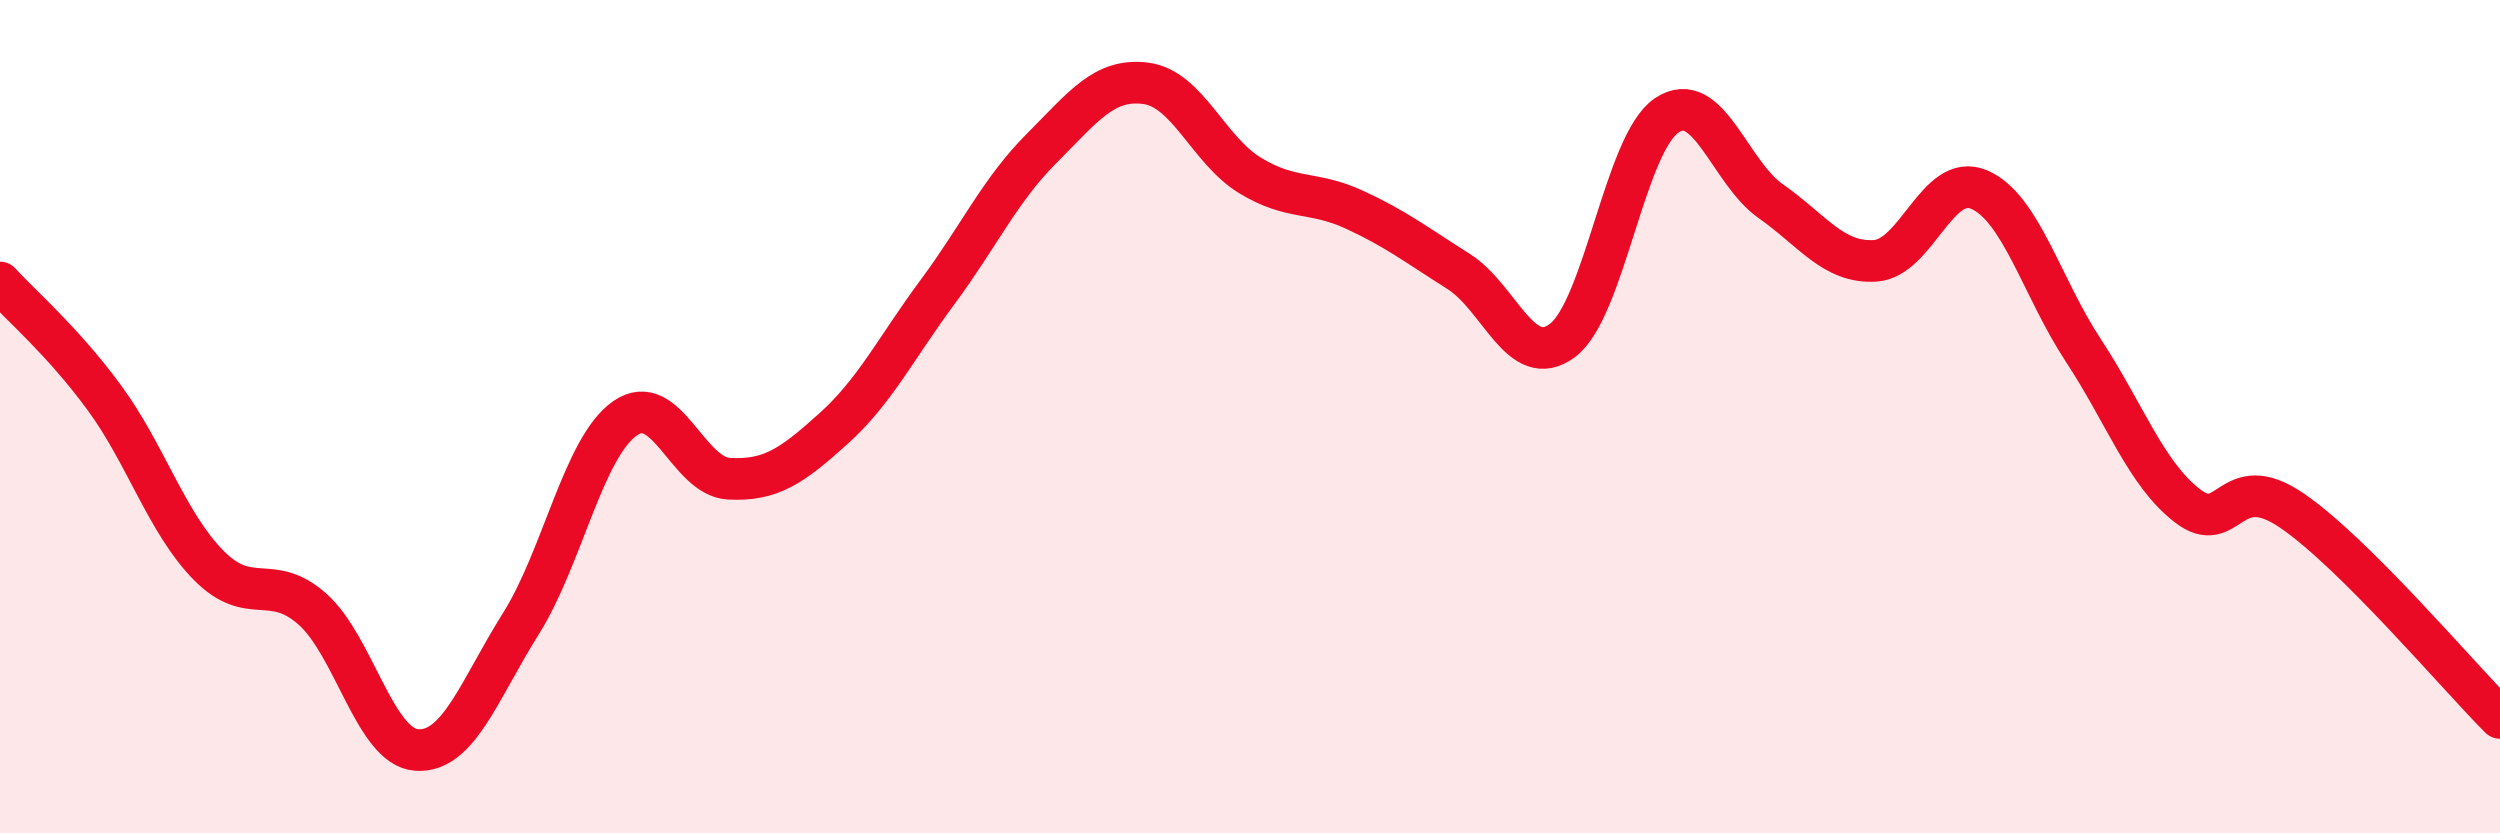 
    <svg width="60" height="20" viewBox="0 0 60 20" xmlns="http://www.w3.org/2000/svg">
      <path
        d="M 0,6.78 C 0.5,7.33 1.5,8.18 2.5,9.54 C 3.5,10.9 4,12.54 5,13.56 C 6,14.58 6.5,13.73 7.5,14.62 C 8.5,15.51 9,17.93 10,18 C 11,18.07 11.5,16.56 12.5,14.97 C 13.5,13.38 14,10.74 15,10.04 C 16,9.34 16.5,11.44 17.5,11.49 C 18.5,11.54 19,11.19 20,10.29 C 21,9.39 21.5,8.36 22.5,7.01 C 23.5,5.66 24,4.56 25,3.56 C 26,2.56 26.5,1.87 27.5,2 C 28.5,2.13 29,3.6 30,4.21 C 31,4.82 31.5,4.57 32.5,5.03 C 33.5,5.49 34,5.88 35,6.51 C 36,7.14 36.5,8.92 37.5,8.17 C 38.5,7.42 39,3.44 40,2.77 C 41,2.1 41.5,4.13 42.5,4.83 C 43.5,5.53 44,6.32 45,6.26 C 46,6.2 46.5,4.12 47.5,4.55 C 48.5,4.98 49,6.89 50,8.41 C 51,9.93 51.5,11.37 52.5,12.14 C 53.5,12.91 53.5,11.23 55,12.25 C 56.5,13.27 59,16.23 60,17.23L60 20L0 20Z"
        fill="#EB0A25"
        opacity="0.1"
        stroke-linecap="round"
        stroke-linejoin="round"
      />
      <path
        d="M 0,6.78 C 0.5,7.33 1.5,8.18 2.5,9.54 C 3.5,10.9 4,12.54 5,13.56 C 6,14.58 6.5,13.73 7.5,14.62 C 8.5,15.51 9,17.93 10,18 C 11,18.07 11.5,16.56 12.5,14.97 C 13.5,13.38 14,10.74 15,10.04 C 16,9.34 16.5,11.44 17.5,11.49 C 18.5,11.54 19,11.19 20,10.29 C 21,9.39 21.5,8.36 22.5,7.01 C 23.5,5.66 24,4.56 25,3.56 C 26,2.56 26.5,1.87 27.5,2 C 28.5,2.13 29,3.6 30,4.21 C 31,4.82 31.5,4.57 32.5,5.03 C 33.5,5.49 34,5.88 35,6.51 C 36,7.14 36.5,8.92 37.5,8.17 C 38.5,7.42 39,3.44 40,2.77 C 41,2.1 41.5,4.13 42.5,4.83 C 43.5,5.53 44,6.32 45,6.26 C 46,6.2 46.5,4.12 47.5,4.55 C 48.5,4.98 49,6.89 50,8.41 C 51,9.93 51.5,11.37 52.5,12.14 C 53.5,12.91 53.5,11.23 55,12.25 C 56.5,13.27 59,16.23 60,17.23"
        stroke="#EB0A25"
        stroke-width="1"
        fill="none"
        stroke-linecap="round"
        stroke-linejoin="round"
      />
    </svg>
  